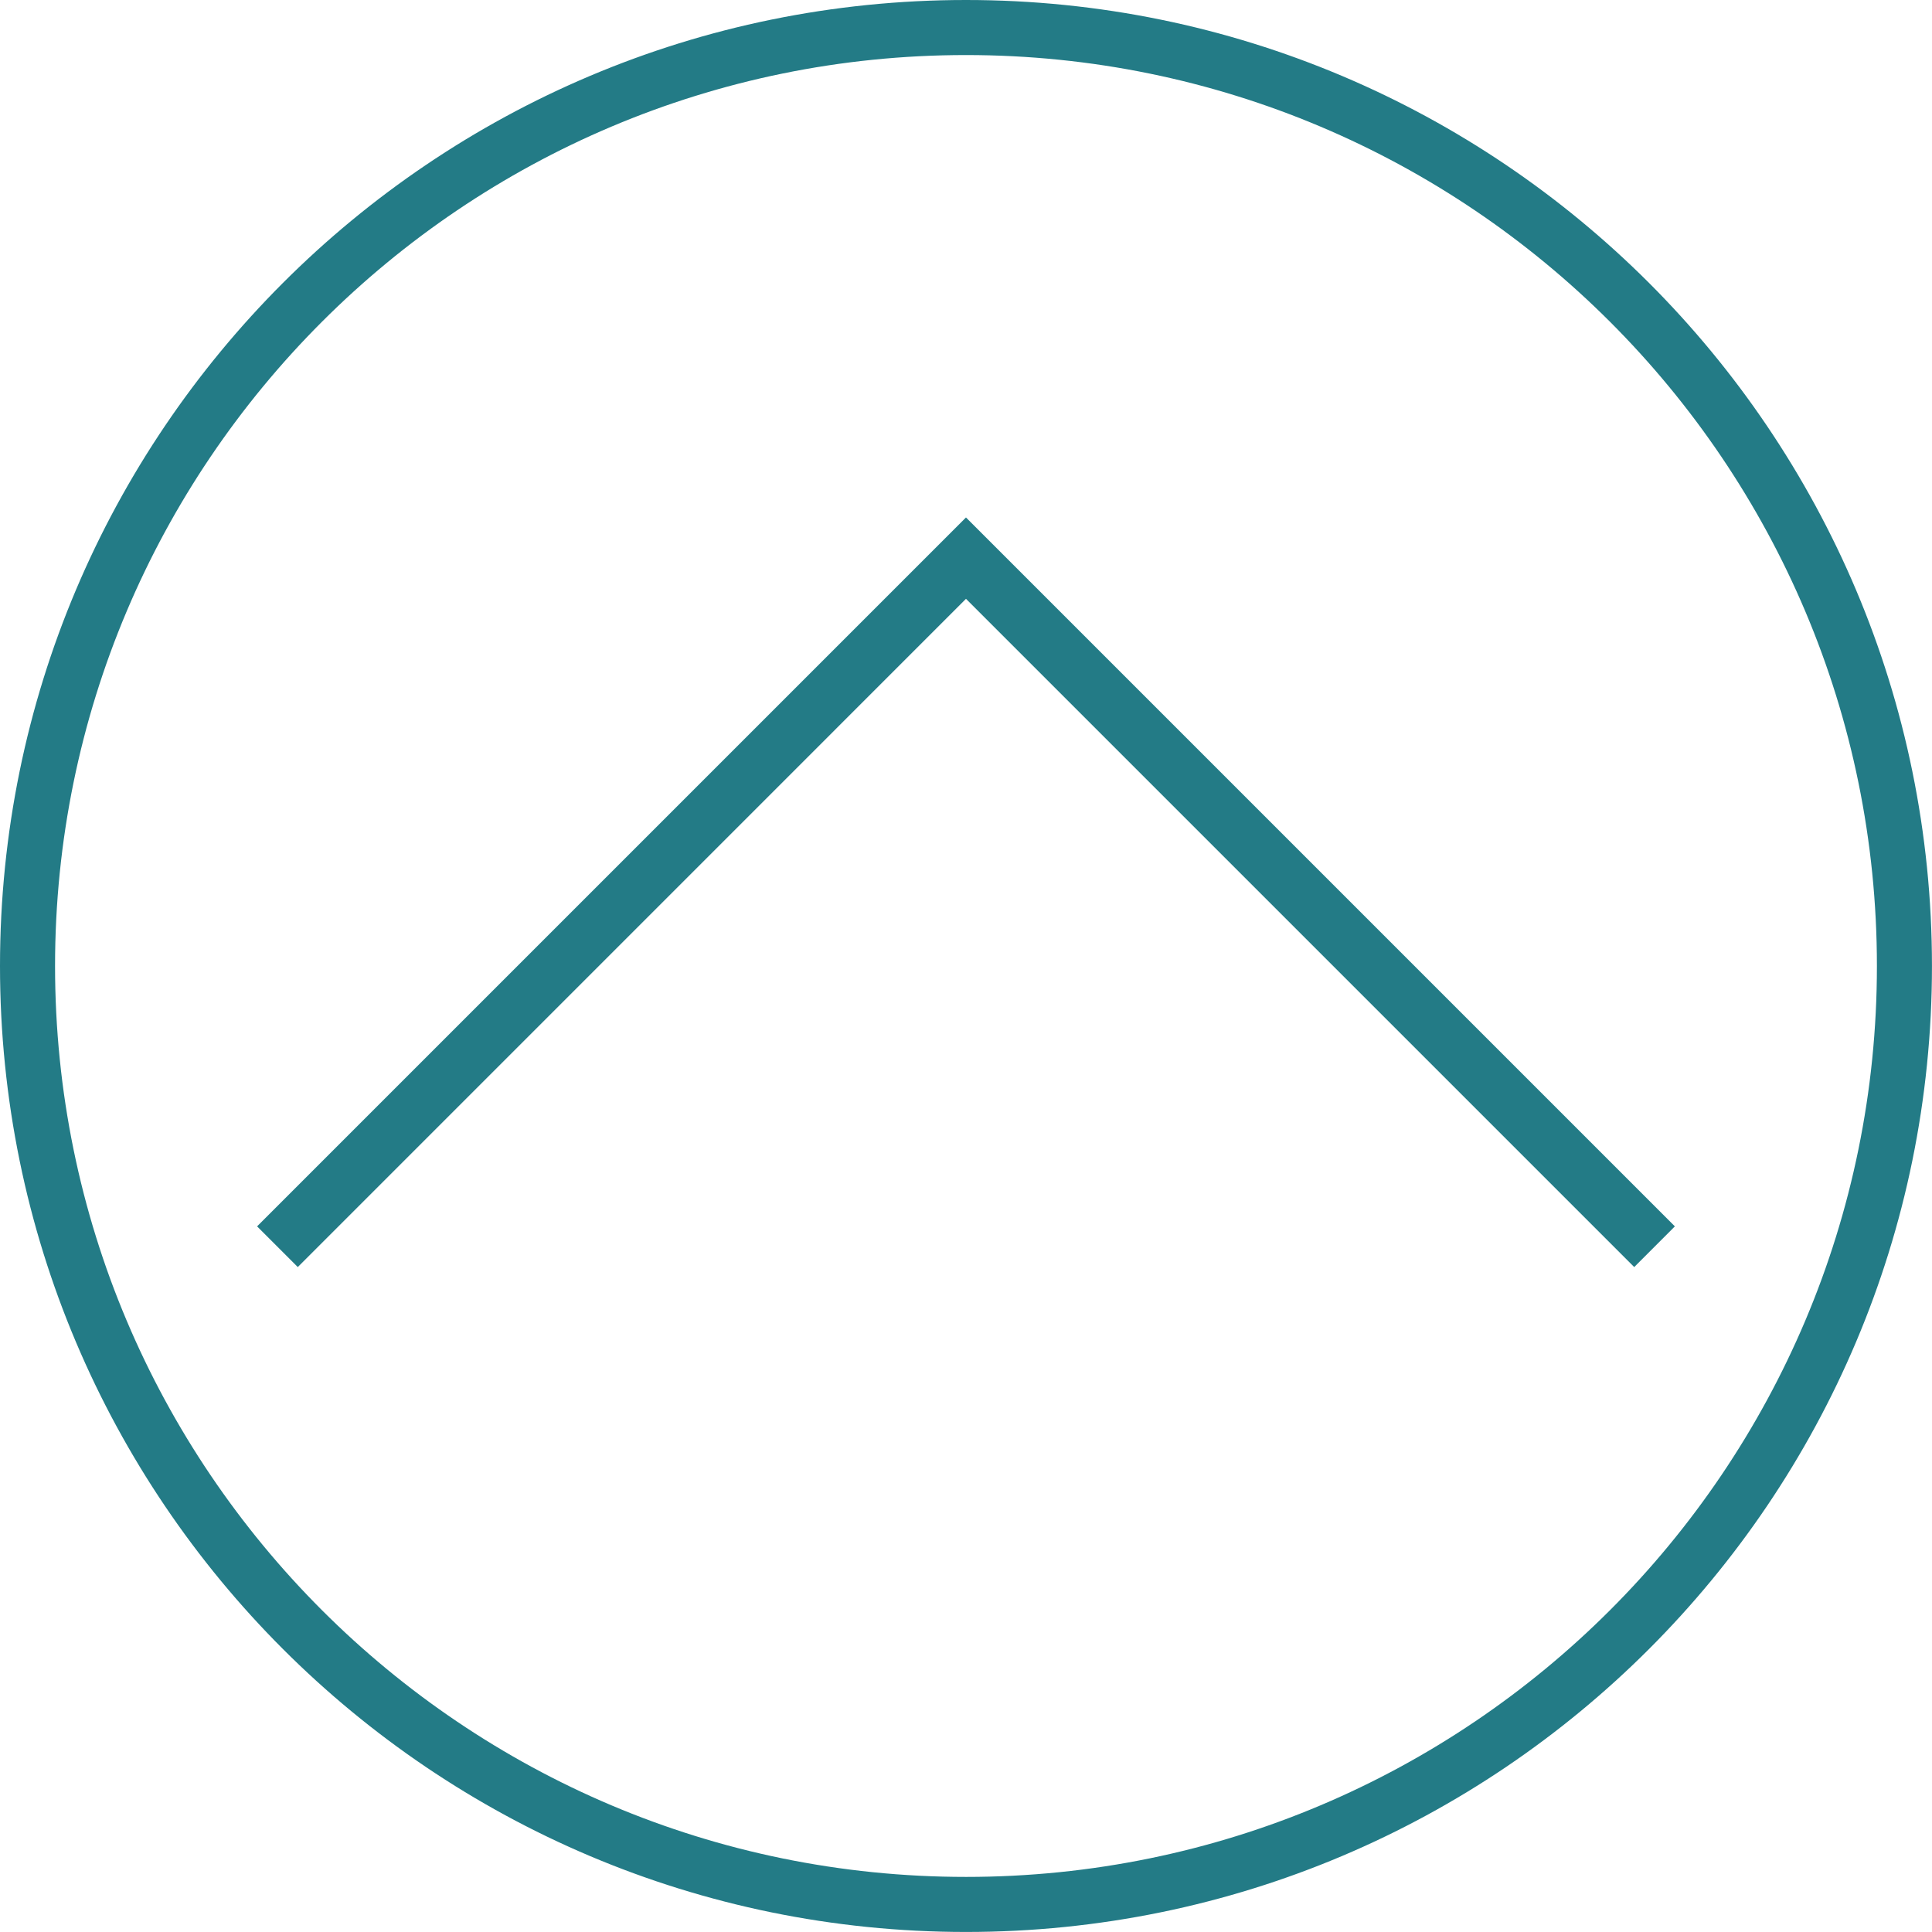 <?xml version="1.0" encoding="UTF-8"?>
<svg id="Layer_1" xmlns="http://www.w3.org/2000/svg" viewBox="0 0 508.85 508.85">
  <defs>
    <style>
      .cls-1 {
        fill: #237b86;
      }
    </style>
  </defs>
  <path class="cls-1" d="M254.42,0C113.91,0,0,113.91,0,254.42s113.91,254.42,254.42,254.42,254.42-113.91,254.42-254.42S394.94,0,254.42,0ZM254.42,494.34c-132.5,0-239.92-107.42-239.92-239.92S121.92,14.5,254.42,14.5s239.92,107.42,239.92,239.92-107.42,239.92-239.92,239.92Z"/>
  <polygon class="cls-1" points="254.42 157.72 430.42 333.72 441.13 323 254.42 136.29 67.71 323 78.43 333.72 254.42 157.72"/>
</svg>